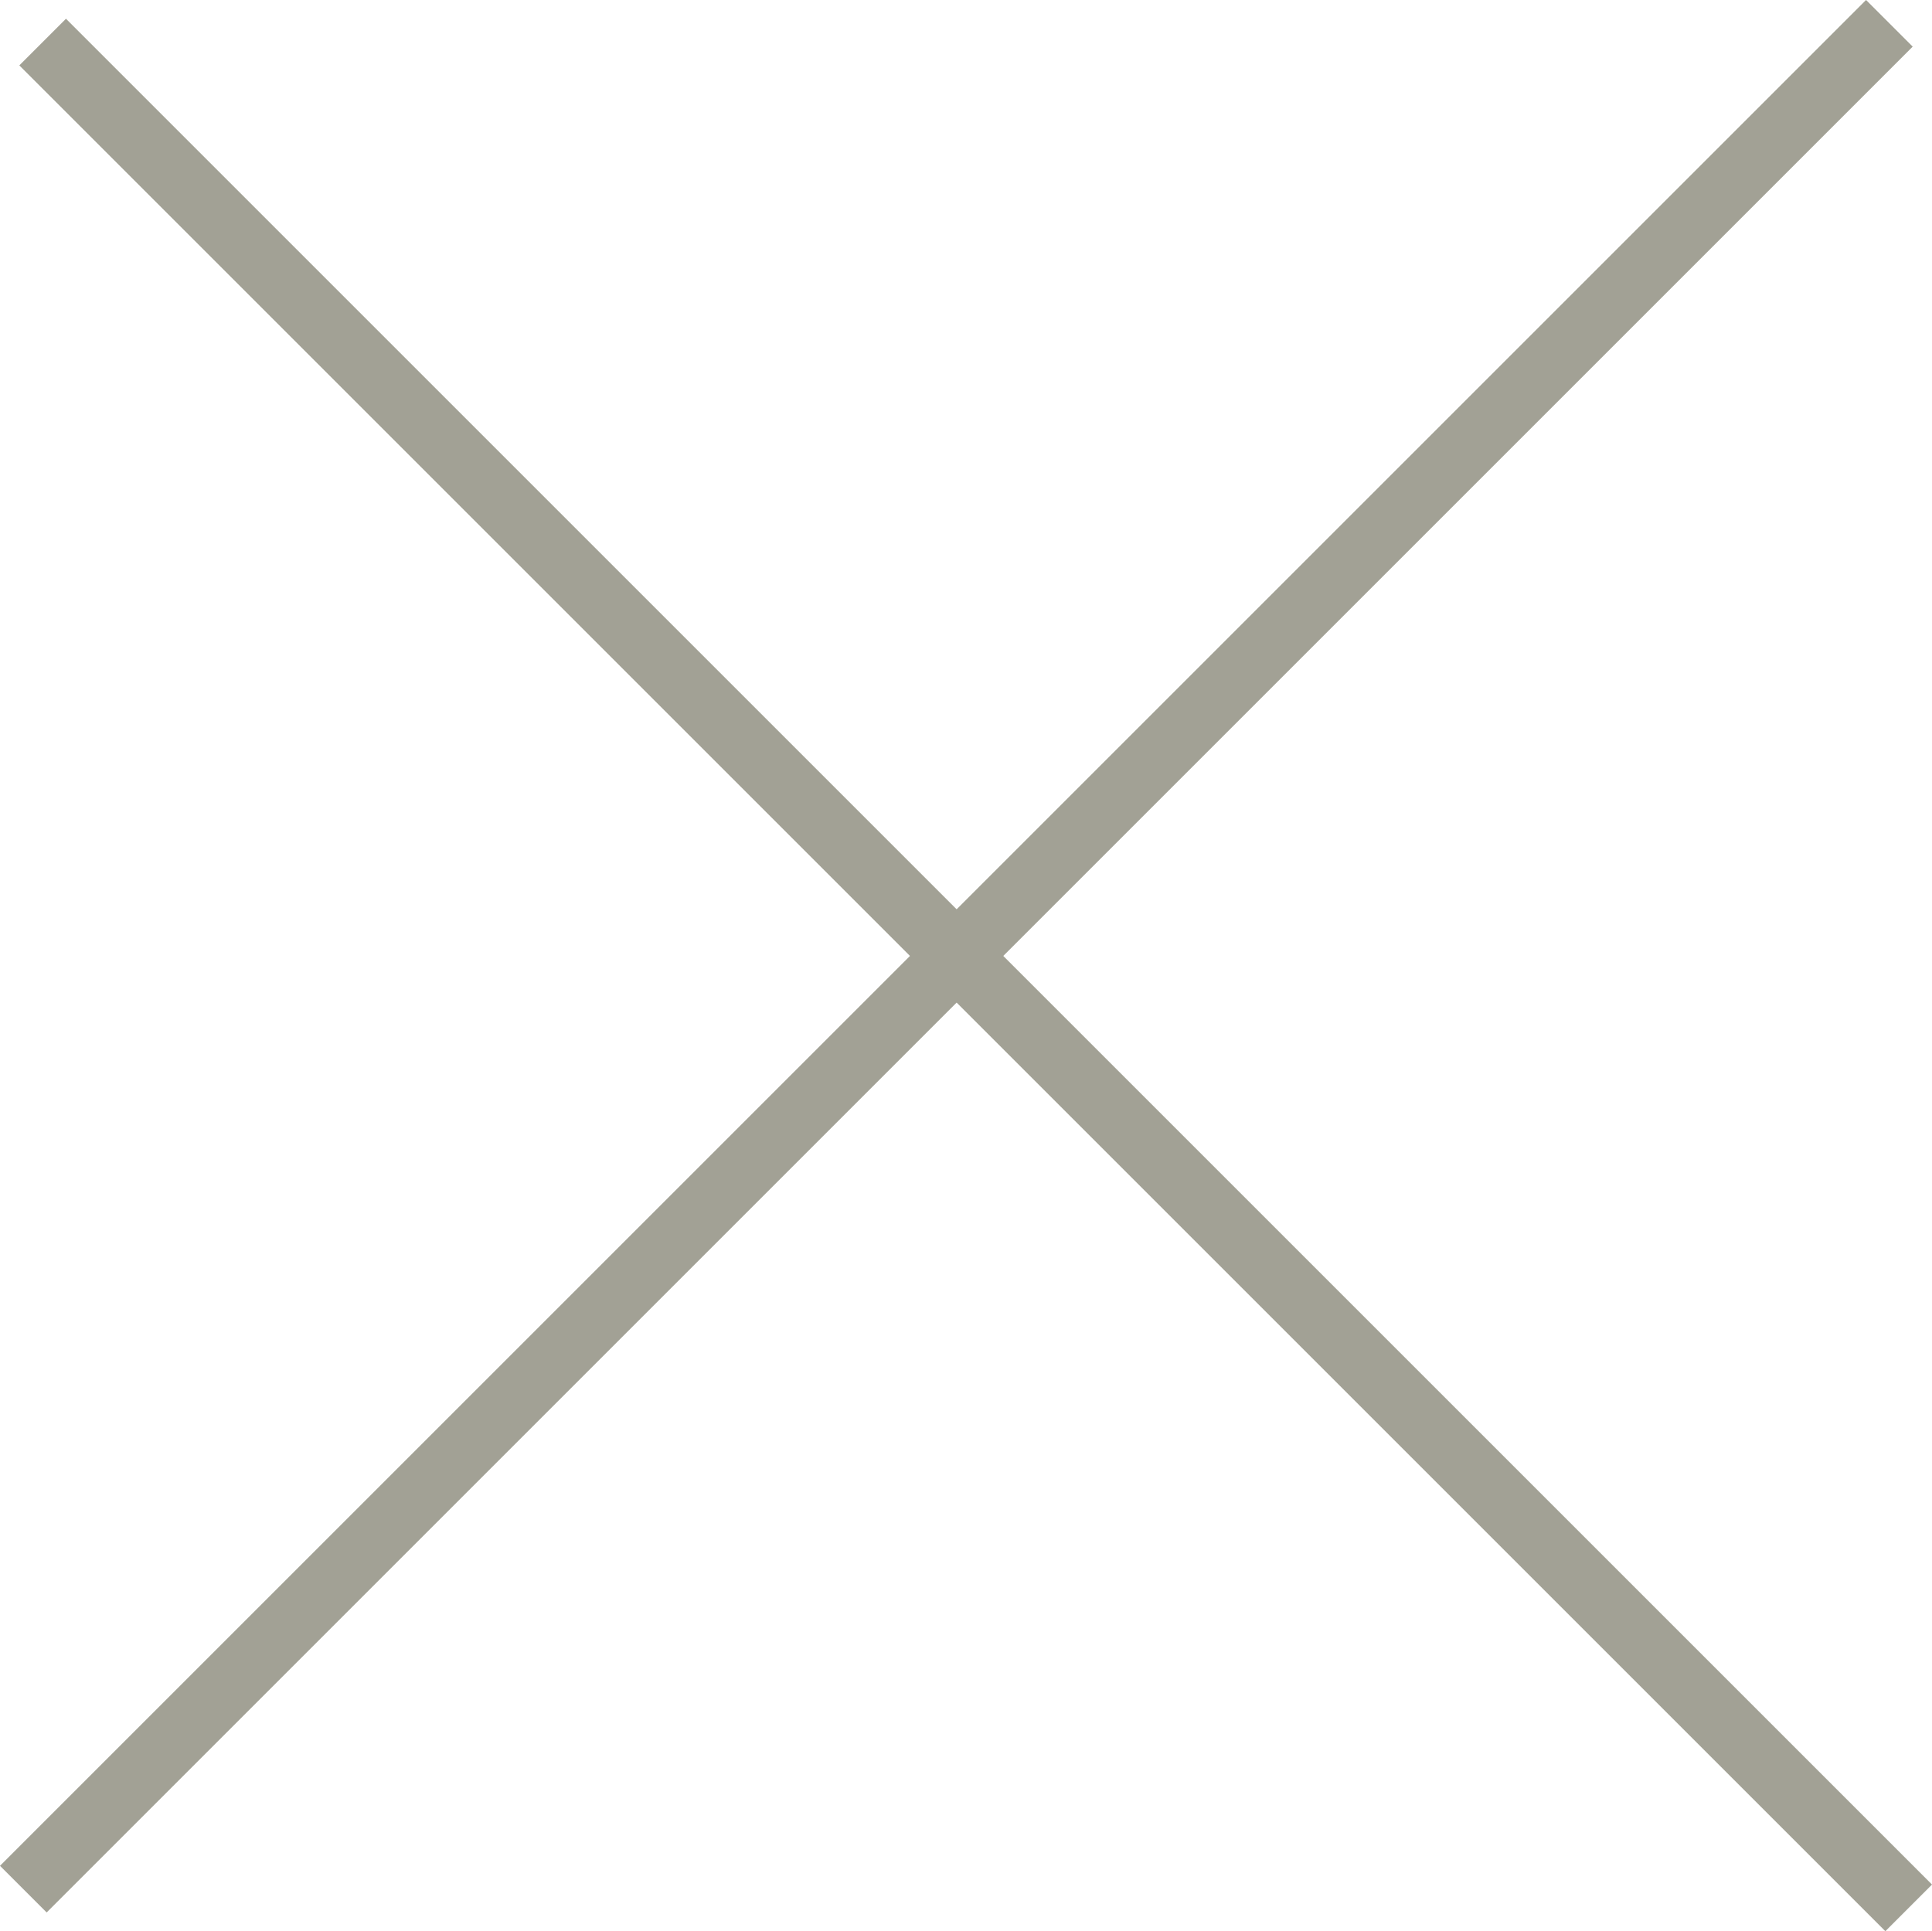 <svg xmlns="http://www.w3.org/2000/svg" width="29.284" height="29.276" viewBox="0 0 29.284 29.276"><rect width="40" height="1" transform="translate(1 0.284) rotate(45)" fill="#a2a195"/><rect width="40" height="1" transform="translate(0 28.284) rotate(-45)" fill="#a2a195"/></svg>